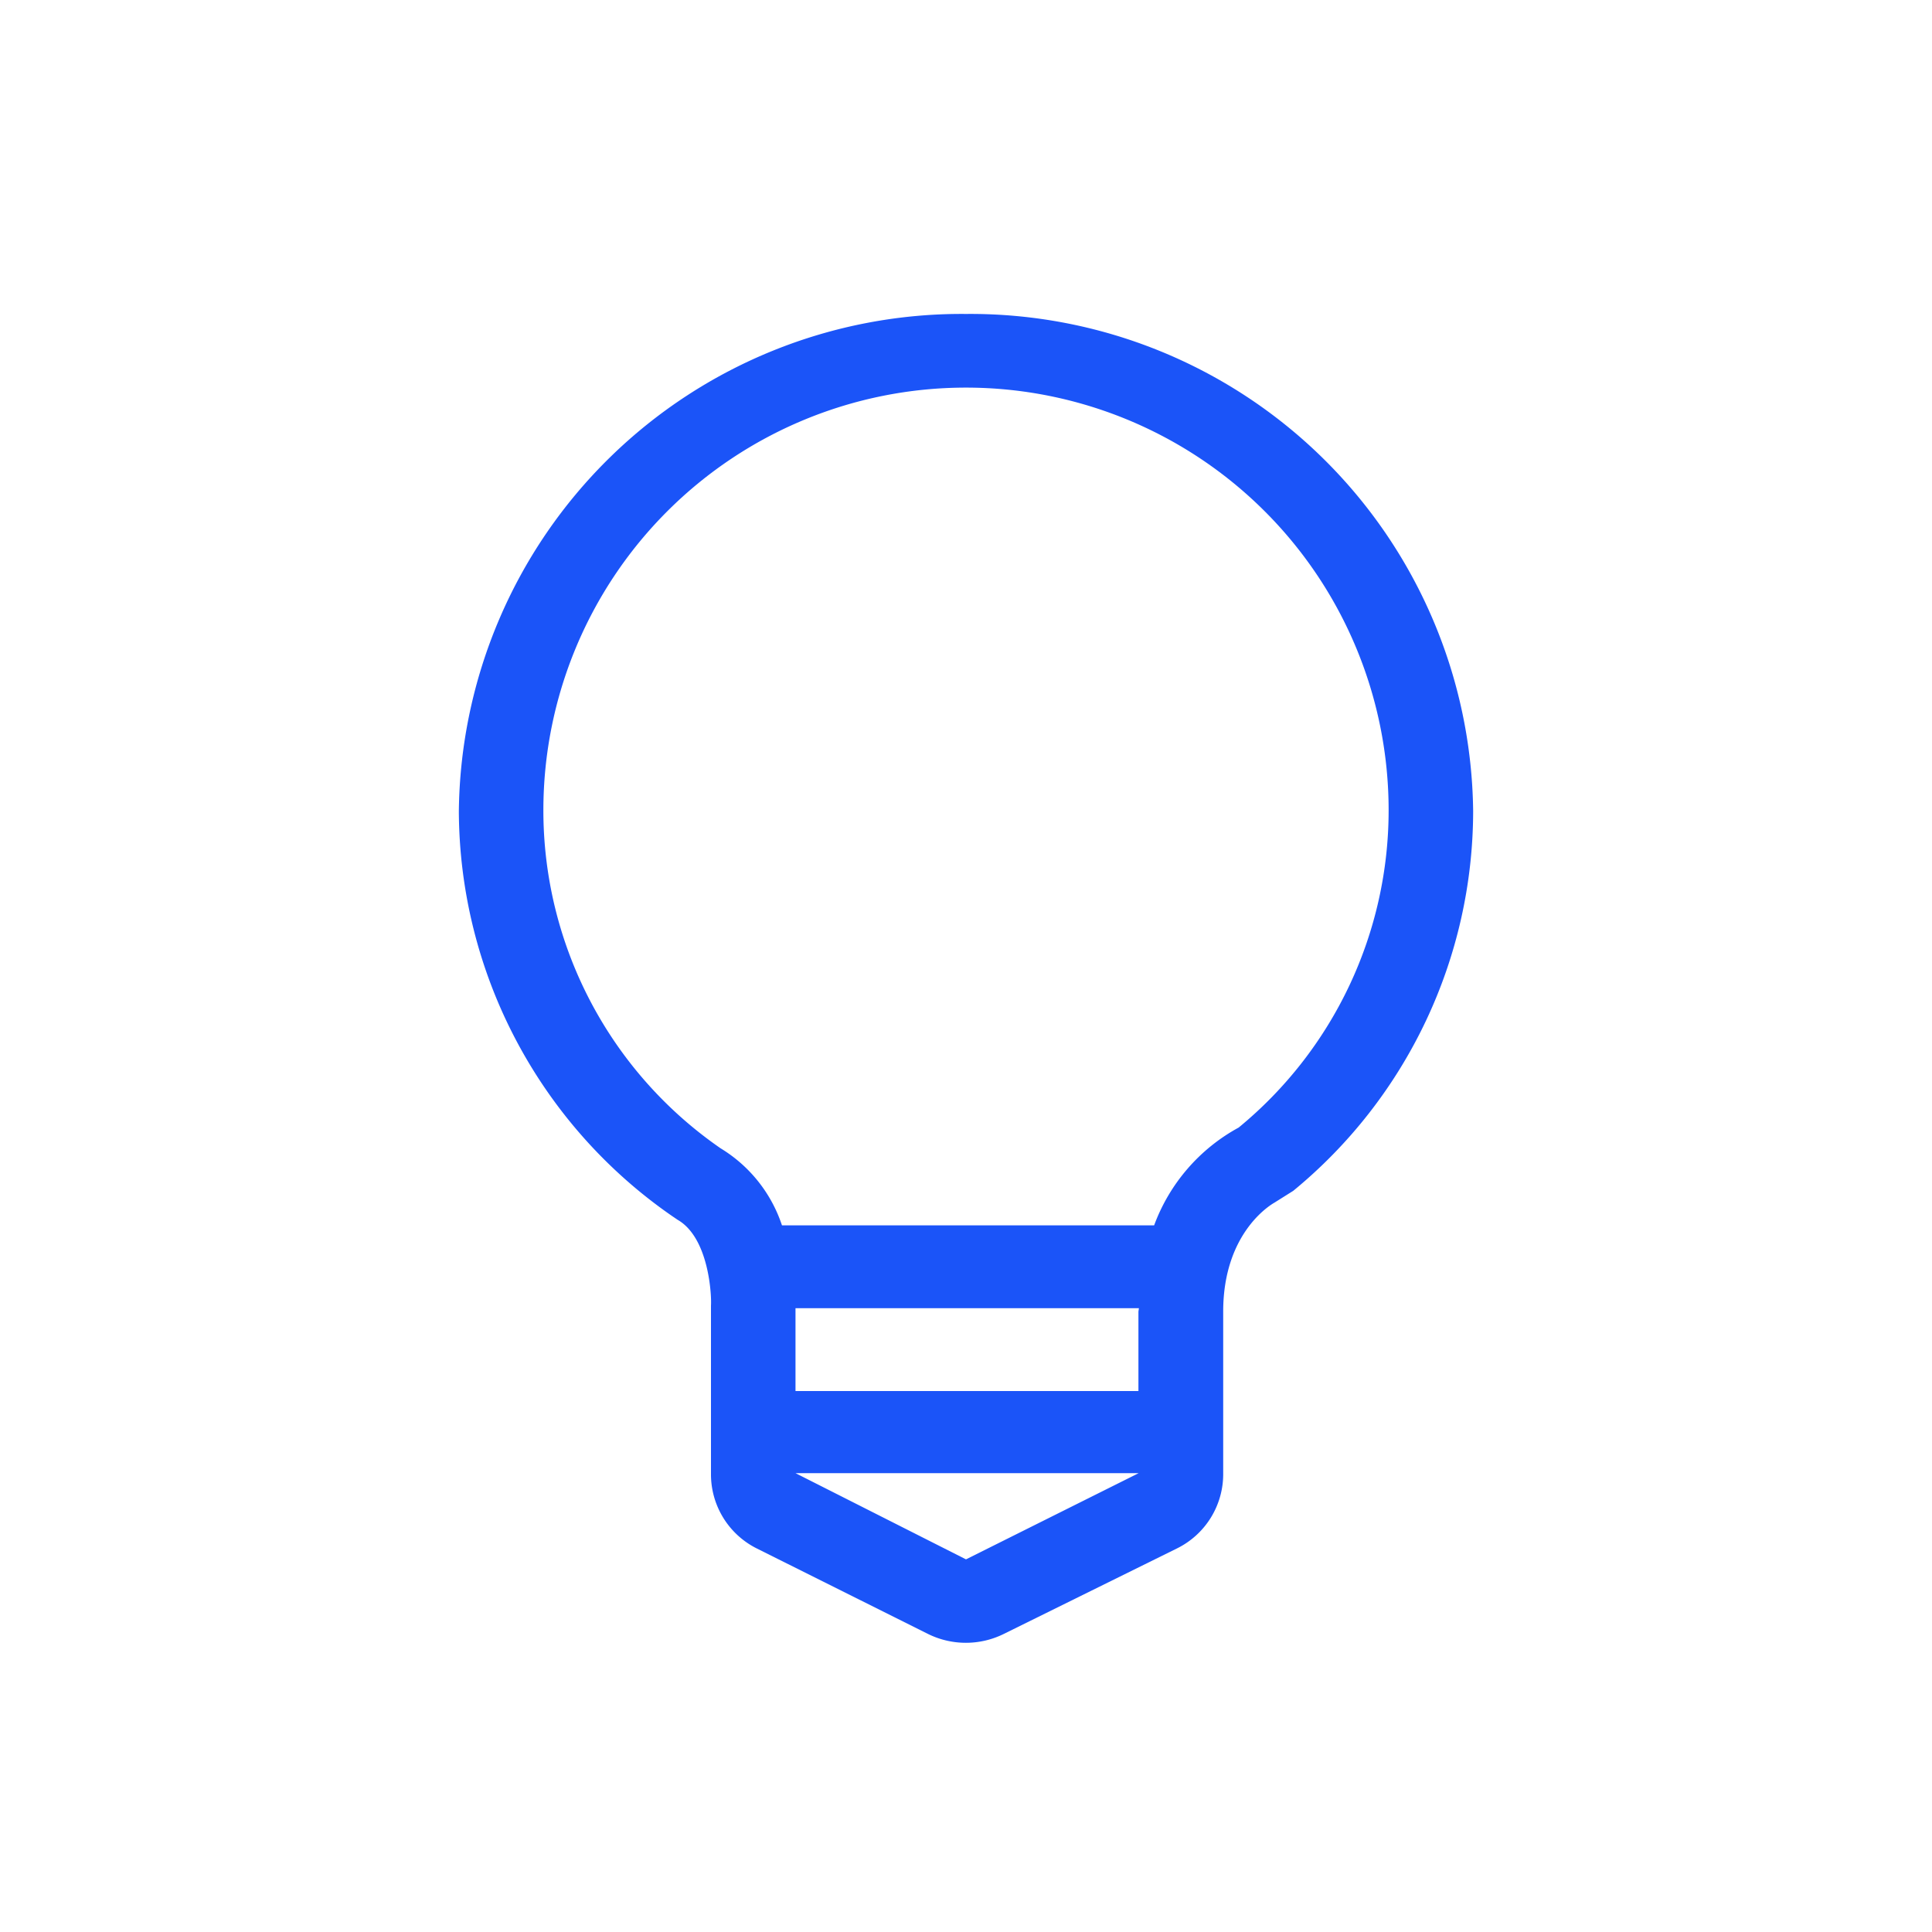 <?xml version="1.0" encoding="UTF-8"?> <svg xmlns="http://www.w3.org/2000/svg" id="Layer_1" data-name="Layer 1" viewBox="0 0 80 80"><defs><style>.cls-1{fill:#1b54f8;}</style></defs><g id="Ideation"><path id="Fill-1" class="cls-1" d="M51.29,46.69a7.61,7.61,0,0,0-3.5,4.05H32.38a5.9,5.9,0,0,0-2.54-3.19,17,17,0,0,1-7.34-14,17.5,17.5,0,0,1,35,0A17,17,0,0,1,51.29,46.69Zm-4.15,7.62V57.6H32.94V54.17H47.16ZM40,64.57,32.94,61H47.15ZM40,13A20.82,20.82,0,0,0,19,33.59a20.48,20.48,0,0,0,8.81,16.75l.25.17c1.29.74,1.41,3.11,1.38,3.55v7a3.43,3.43,0,0,0,1.9,3.06l7.07,3.53a3.54,3.54,0,0,0,3.17,0l7.15-3.53A3.43,3.43,0,0,0,50.65,61V54.31c0-3.38,2.11-4.5,2.12-4.51l.78-.49A20.37,20.37,0,0,0,61,33.59,20.82,20.82,0,0,0,40,13Z"></path></g></svg> 